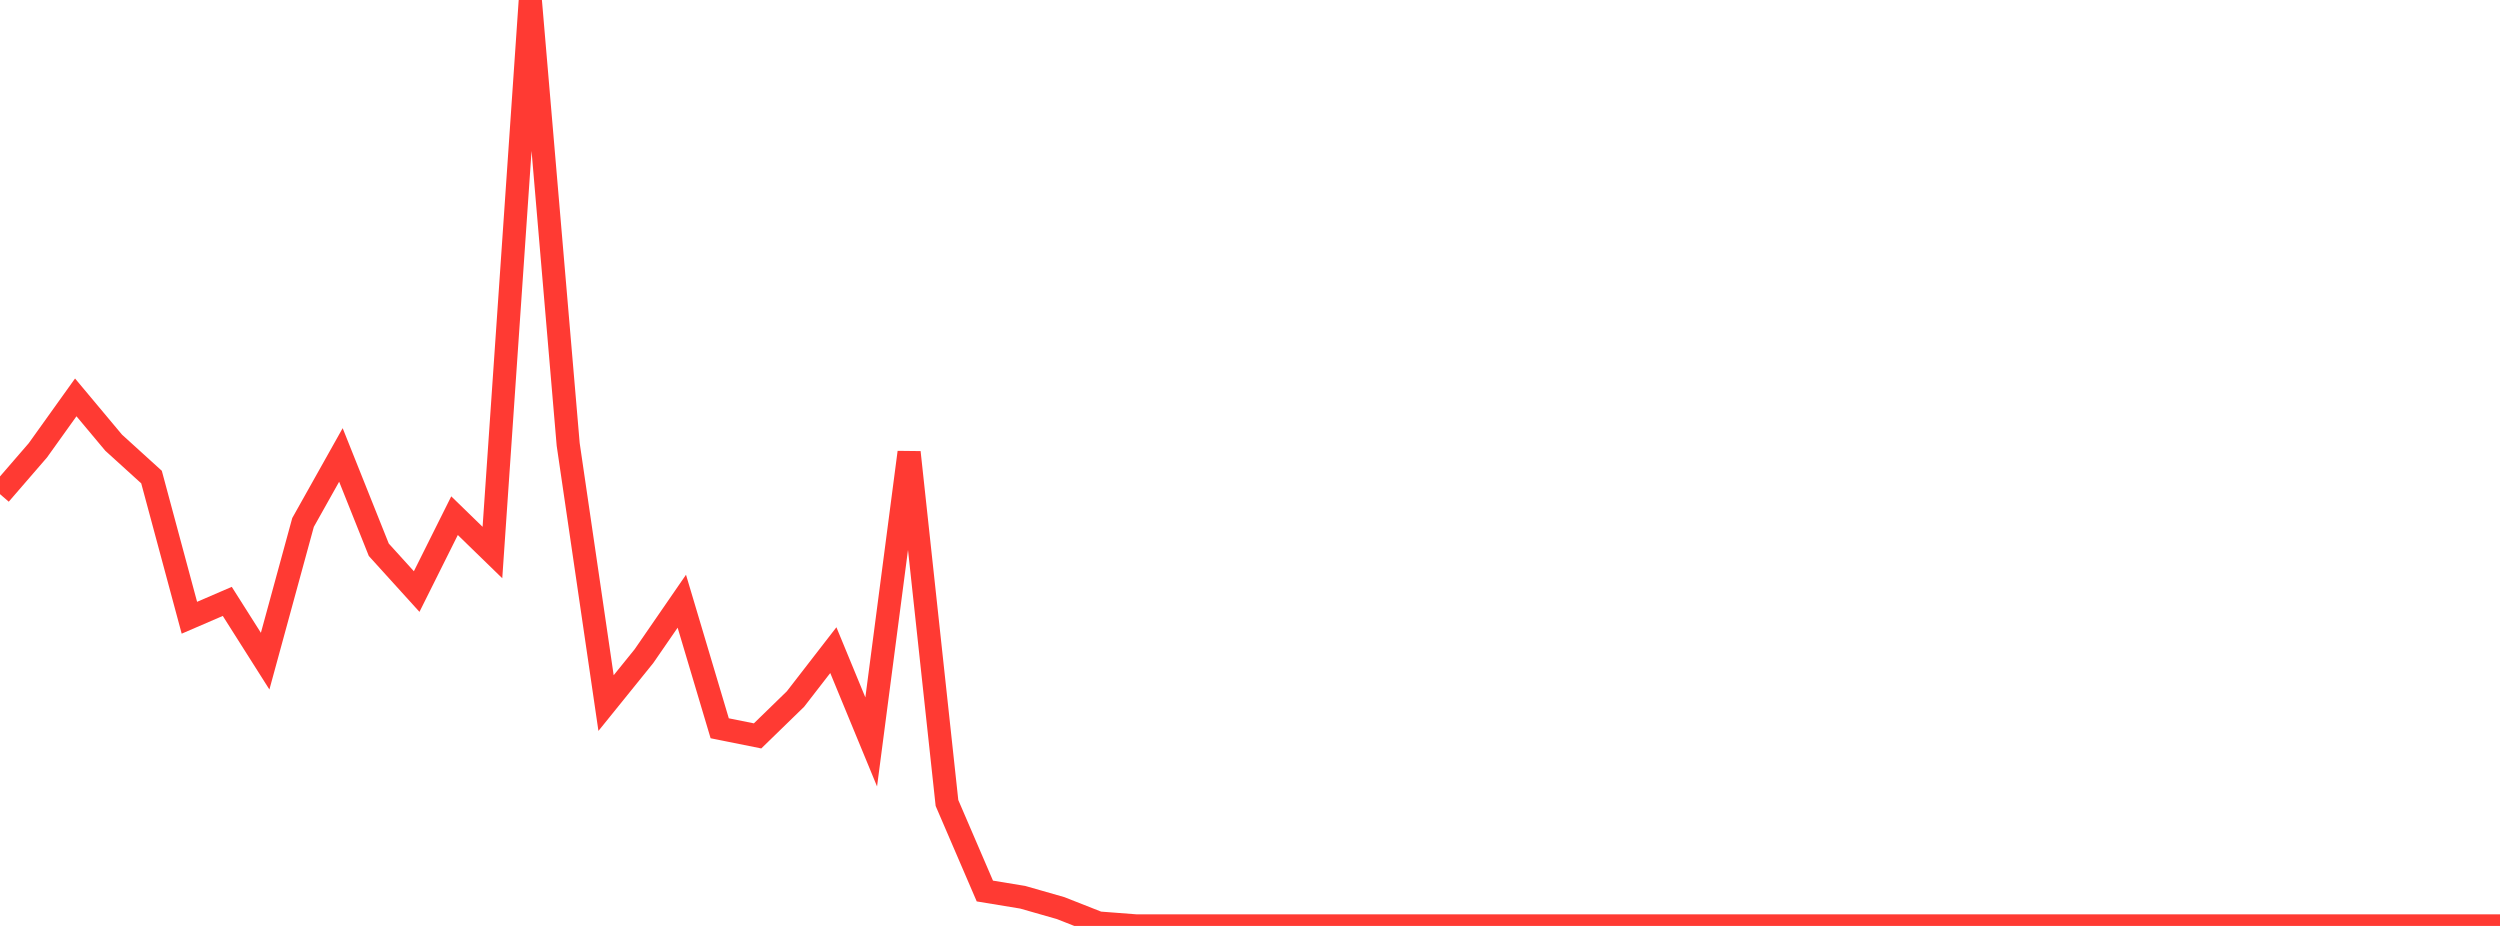 <?xml version="1.0" standalone="no"?>
<!DOCTYPE svg PUBLIC "-//W3C//DTD SVG 1.1//EN" "http://www.w3.org/Graphics/SVG/1.1/DTD/svg11.dtd">

<svg width="135" height="50" viewBox="0 0 135 50" preserveAspectRatio="none" 
  xmlns="http://www.w3.org/2000/svg"
  xmlns:xlink="http://www.w3.org/1999/xlink">


<polyline points="0.0, 26.683 2.045, 24.318 4.091, 21.459 6.136, 23.904 8.182, 25.762 10.227, 33.358 12.273, 32.475 14.318, 35.702 16.364, 28.213 18.409, 24.567 20.455, 29.688 22.5, 31.944 24.545, 27.847 26.591, 29.837 28.636, 0.0 30.682, 23.998 32.727, 37.966 34.773, 35.433 36.818, 32.466 38.864, 39.327 40.909, 39.739 42.955, 37.749 45.0, 35.108 47.045, 40.064 49.091, 24.426 51.136, 43.361 53.182, 48.115 55.227, 48.452 57.273, 49.037 59.318, 49.843 61.364, 50.0 63.409, 49.999 65.455, 49.999 67.5, 49.999 69.545, 49.999 71.591, 49.999 73.636, 49.999 75.682, 49.999 77.727, 49.999 79.773, 49.999 81.818, 49.999 83.864, 49.999 85.909, 49.999 87.955, 49.999 90.0, 49.999 92.045, 49.999 94.091, 49.999 96.136, 49.999 98.182, 49.999 100.227, 49.999 102.273, 49.999 104.318, 49.999 106.364, 49.999 108.409, 49.999 110.455, 49.999 112.5, 49.999 114.545, 49.999 116.591, 49.999 118.636, 49.999 120.682, 49.999 122.727, 49.999 124.773, 49.999 126.818, 49.999 128.864, 49.999 130.909, 49.999 132.955, 49.999 135.0, 49.999" fill="none" stroke="#ff3a33" stroke-width="1.25"/>

</svg>